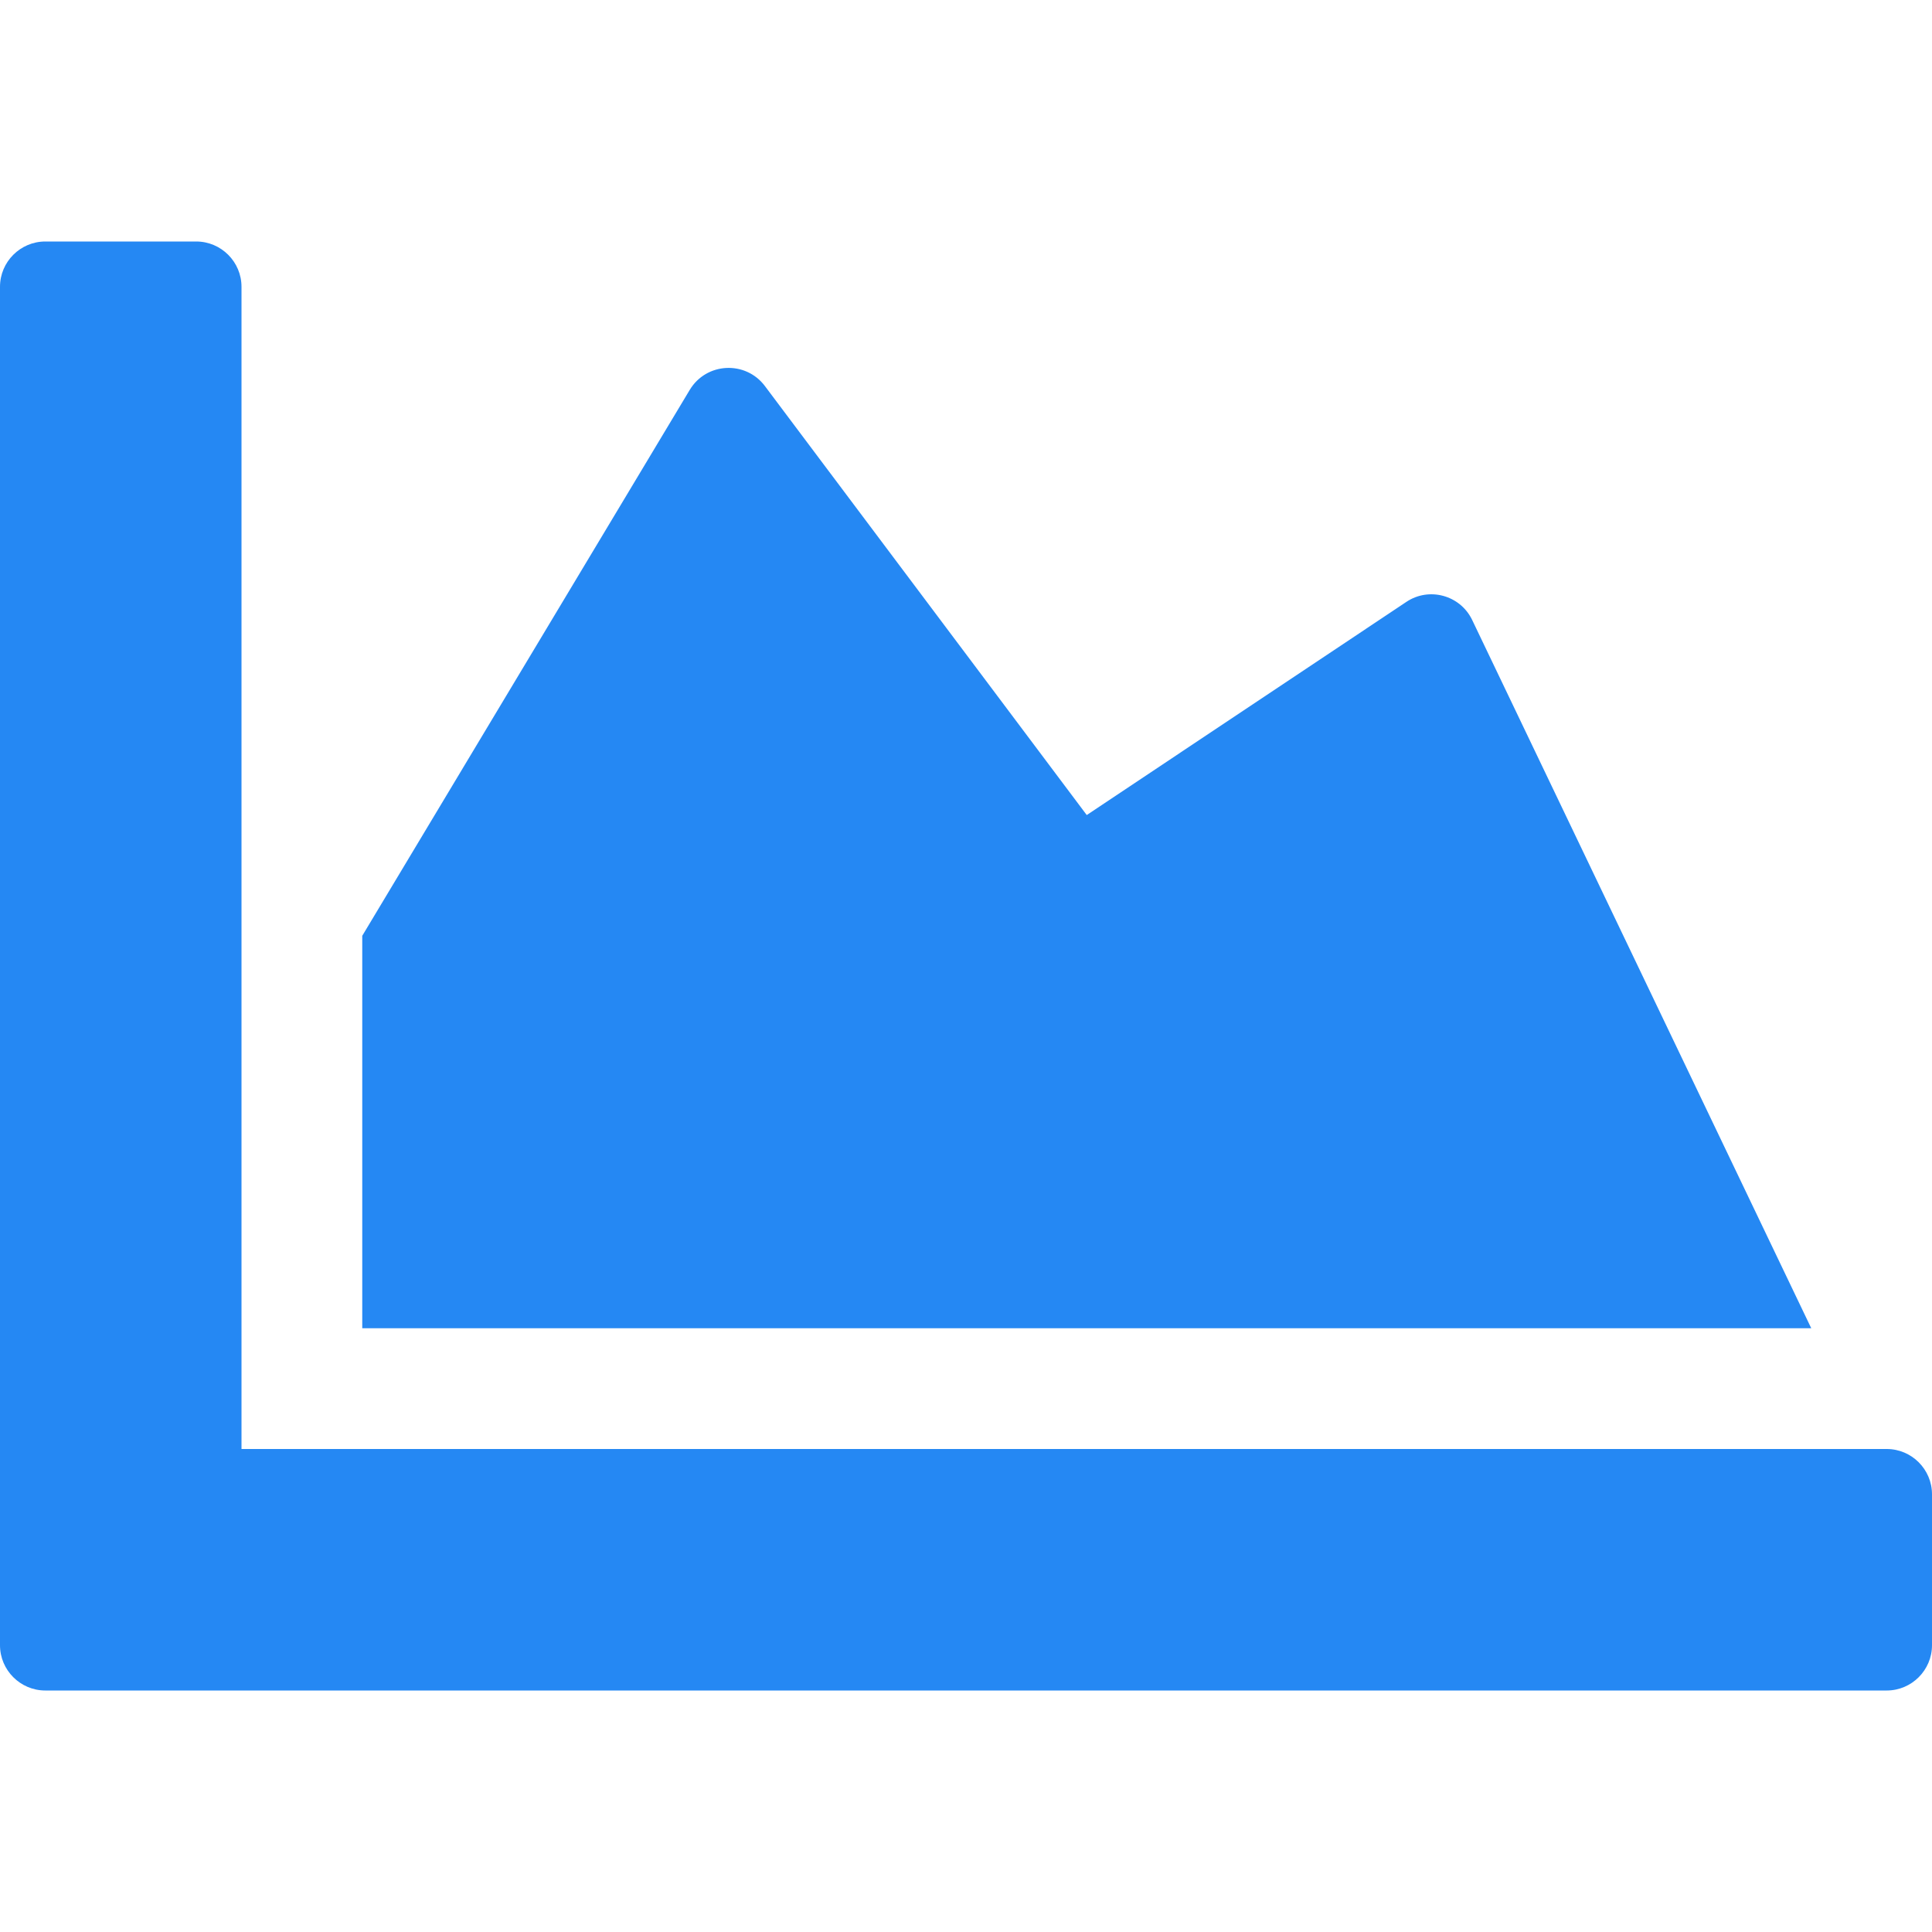 <svg width="30" height="30" viewBox="0 0 30 30" fill="none" xmlns="http://www.w3.org/2000/svg">
<g clip-path="url(#clip0)">
<path d="M29.297 22.5C29.684 22.5 30 22.816 30 23.203V25.547C30 25.934 29.684 26.25 29.297 26.25H0.703C0.316 26.25 0 25.934 0 25.547V4.453C0 4.066 0.316 3.75 0.703 3.75H3.047C3.434 3.75 3.75 4.066 3.75 4.453V22.5H29.297ZM21.838 9.346L16.875 12.656L11.877 5.994C11.578 5.596 10.969 5.625 10.711 6.053L5.625 14.531V20.625H28.125L22.857 9.621C22.67 9.24 22.189 9.111 21.838 9.346Z" fill="#2588F3"/>
</g>
<defs>
<clipPath id="clip0">
<rect width="30" height="30" fill="white"/>
</clipPath>
</defs>
</svg>
